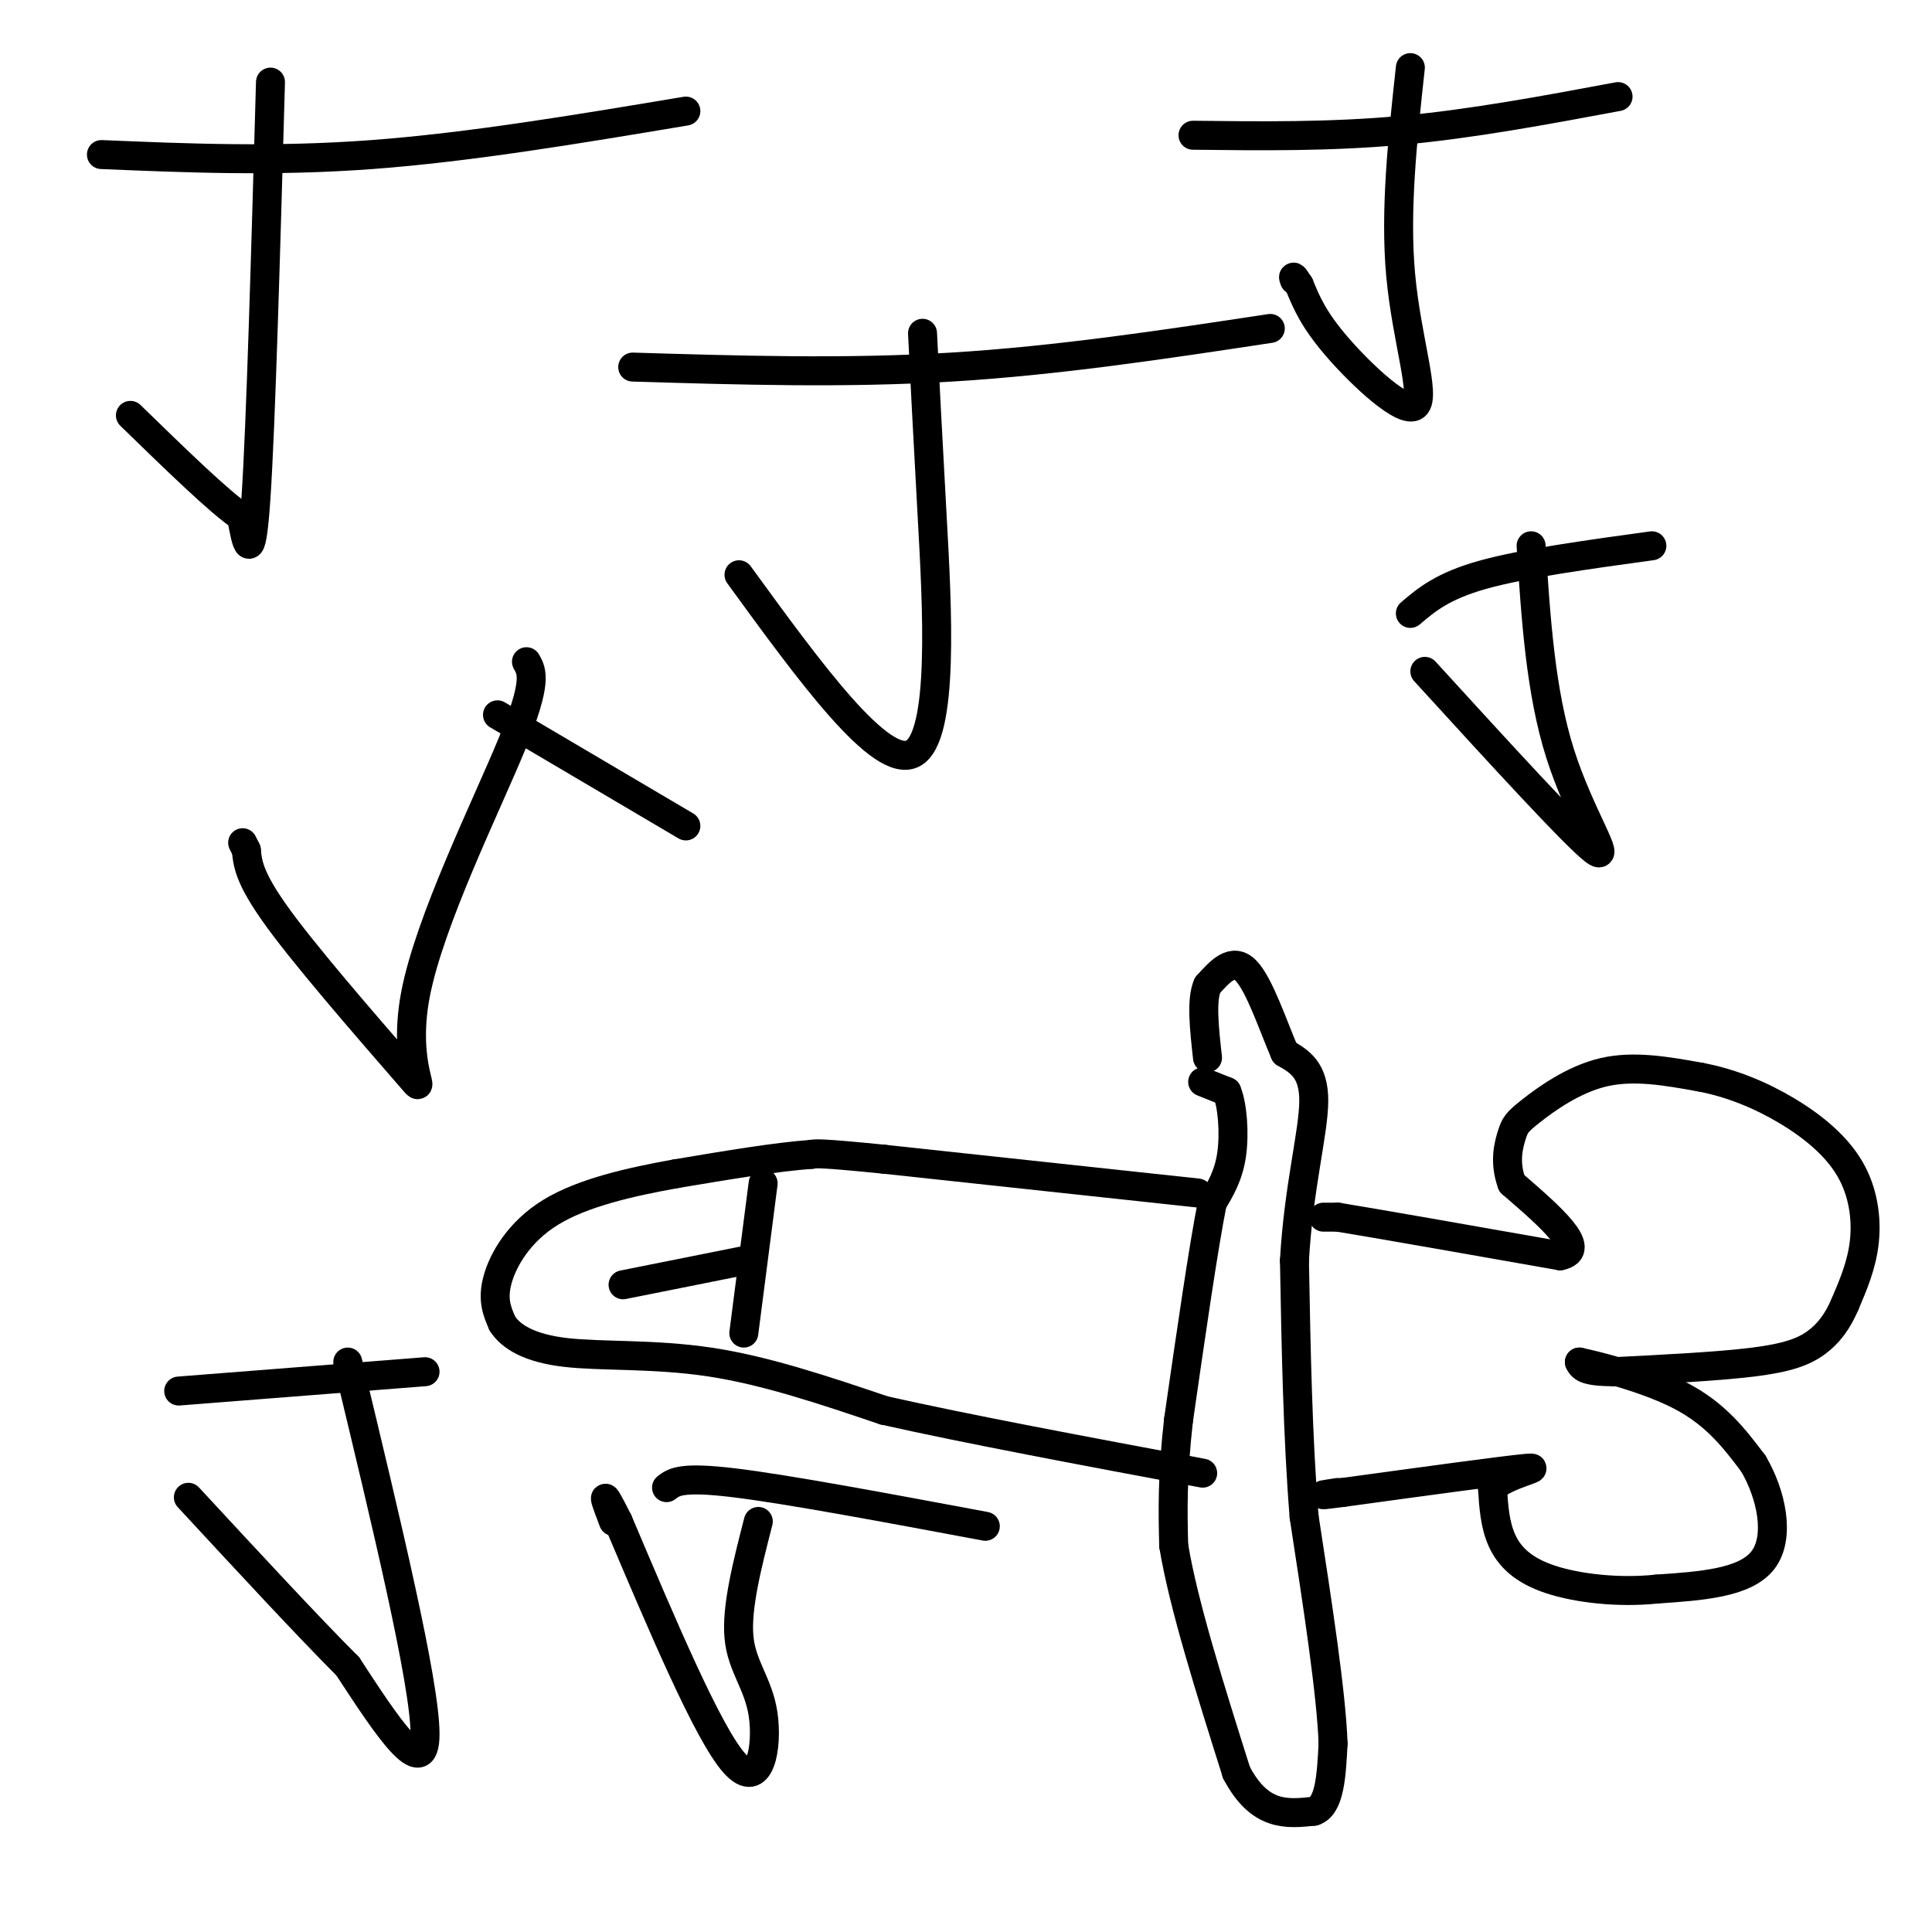 <svg viewBox='0 0 400 400' version='1.1' xmlns='http://www.w3.org/2000/svg' xmlns:xlink='http://www.w3.org/1999/xlink'><g fill='none' stroke='#000000' stroke-width='6' stroke-linecap='round' stroke-linejoin='round'><path d='M249,224c0.000,0.000 5.000,2.000 5,2'/><path d='M254,226c1.178,2.756 1.622,8.644 1,13c-0.622,4.356 -2.311,7.178 -4,10'/><path d='M251,249c-1.833,9.167 -4.417,27.083 -7,45'/><path d='M244,294c-1.333,11.833 -1.167,18.917 -1,26'/><path d='M243,320c2.000,12.167 7.500,29.583 13,47'/><path d='M256,367c4.833,9.167 10.417,8.583 16,8'/><path d='M272,375c3.333,-1.000 3.667,-7.500 4,-14'/><path d='M276,361c-0.333,-10.167 -3.167,-28.583 -6,-47'/><path d='M270,314c-1.333,-16.667 -1.667,-34.833 -2,-53'/><path d='M268,261c0.844,-15.133 3.956,-26.467 4,-33c0.044,-6.533 -2.978,-8.267 -6,-10'/><path d='M266,218c-2.356,-5.467 -5.244,-14.133 -8,-17c-2.756,-2.867 -5.378,0.067 -8,3'/><path d='M250,204c-1.333,3.000 -0.667,9.000 0,15'/><path d='M248,247c0.000,0.000 -65.000,-7.000 -65,-7'/><path d='M183,240c-13.333,-1.333 -14.167,-1.167 -15,-1'/><path d='M168,239c-7.167,0.500 -17.583,2.250 -28,4'/><path d='M140,243c-9.548,1.702 -19.417,3.958 -26,8c-6.583,4.042 -9.881,9.869 -11,14c-1.119,4.131 -0.060,6.565 1,9'/><path d='M104,274c1.738,2.750 5.583,5.125 13,6c7.417,0.875 18.405,0.250 30,2c11.595,1.750 23.798,5.875 36,10'/><path d='M183,292c17.000,3.833 41.500,8.417 66,13'/><path d='M154,276c0.000,0.000 4.000,-31.000 4,-31'/><path d='M154,261c0.000,0.000 -25.000,5.000 -25,5'/><path d='M274,252c0.000,0.000 3.000,0.000 3,0'/><path d='M277,252c8.167,1.333 27.083,4.667 46,8'/><path d='M323,260c6.000,-1.167 -2.000,-8.083 -10,-15'/><path d='M313,245c-1.614,-4.413 -0.649,-7.946 0,-10c0.649,-2.054 0.982,-2.630 4,-5c3.018,-2.370 8.719,-6.534 15,-8c6.281,-1.466 13.140,-0.233 20,1'/><path d='M352,223c6.443,1.211 12.552,3.737 18,7c5.448,3.263 10.236,7.263 13,12c2.764,4.737 3.504,10.211 3,15c-0.504,4.789 -2.252,8.895 -4,13'/><path d='M382,270c-1.548,3.607 -3.417,6.125 -6,8c-2.583,1.875 -5.881,3.107 -13,4c-7.119,0.893 -18.060,1.446 -29,2'/><path d='M334,284c-6.000,0.000 -6.500,-1.000 -7,-2'/><path d='M327,282c2.911,0.622 13.689,3.178 21,7c7.311,3.822 11.156,8.911 15,14'/><path d='M363,303c3.756,6.356 5.644,15.244 2,20c-3.644,4.756 -12.822,5.378 -22,6'/><path d='M343,329c-7.810,0.821 -16.333,-0.125 -22,-2c-5.667,-1.875 -8.476,-4.679 -10,-8c-1.524,-3.321 -1.762,-7.161 -2,-11'/><path d='M309,308c2.933,-2.822 11.267,-4.378 7,-4c-4.267,0.378 -21.133,2.689 -38,5'/><path d='M278,309c-6.500,0.833 -3.750,0.417 -1,0'/><path d='M56,17c-1.000,35.500 -2.000,71.000 -3,86c-1.000,15.000 -2.000,9.500 -3,4'/><path d='M50,107c-4.333,-2.833 -13.667,-11.917 -23,-21'/><path d='M21,32c17.917,0.750 35.833,1.500 56,0c20.167,-1.500 42.583,-5.250 65,-9'/><path d='M292,14c-1.613,14.839 -3.226,29.679 -2,43c1.226,13.321 5.292,25.125 3,27c-2.292,1.875 -10.940,-6.179 -16,-12c-5.060,-5.821 -6.530,-9.411 -8,-13'/><path d='M269,59c-1.500,-2.333 -1.250,-1.667 -1,-1'/><path d='M247,28c14.167,0.167 28.333,0.333 43,-1c14.667,-1.333 29.833,-4.167 45,-7'/><path d='M191,69c0.489,9.778 0.978,19.556 2,38c1.022,18.444 2.578,45.556 -4,49c-6.578,3.444 -21.289,-16.778 -36,-37'/><path d='M131,76c22.000,0.667 44.000,1.333 66,0c22.000,-1.333 44.000,-4.667 66,-8'/><path d='M317,113c0.978,15.111 1.956,30.222 6,43c4.044,12.778 11.156,23.222 7,20c-4.156,-3.222 -19.578,-20.111 -35,-37'/><path d='M292,127c3.333,-2.833 6.667,-5.667 15,-8c8.333,-2.333 21.667,-4.167 35,-6'/><path d='M109,137c1.161,2.033 2.322,4.067 -3,17c-5.322,12.933 -17.128,36.766 -20,52c-2.872,15.234 3.188,21.871 -1,17c-4.188,-4.871 -18.625,-21.249 -26,-31c-7.375,-9.751 -7.687,-12.876 -8,-16'/><path d='M51,176c-1.333,-2.667 -0.667,-1.333 0,0'/><path d='M103,148c0.000,0.000 39.000,23.000 39,23'/><path d='M72,282c8.000,33.250 16.000,66.500 16,77c0.000,10.500 -8.000,-1.750 -16,-14'/><path d='M72,345c-8.167,-8.167 -20.583,-21.583 -33,-35'/><path d='M37,288c0.000,0.000 51.000,-4.000 51,-4'/><path d='M157,315c-2.292,8.929 -4.583,17.857 -4,24c0.583,6.143 4.042,9.500 5,16c0.958,6.500 -0.583,16.143 -6,10c-5.417,-6.143 -14.708,-28.071 -24,-50'/><path d='M128,315c-4.167,-8.333 -2.583,-4.167 -1,0'/><path d='M138,308c1.500,-1.167 3.000,-2.333 14,-1c11.000,1.333 31.500,5.167 52,9'/></g>
</svg>